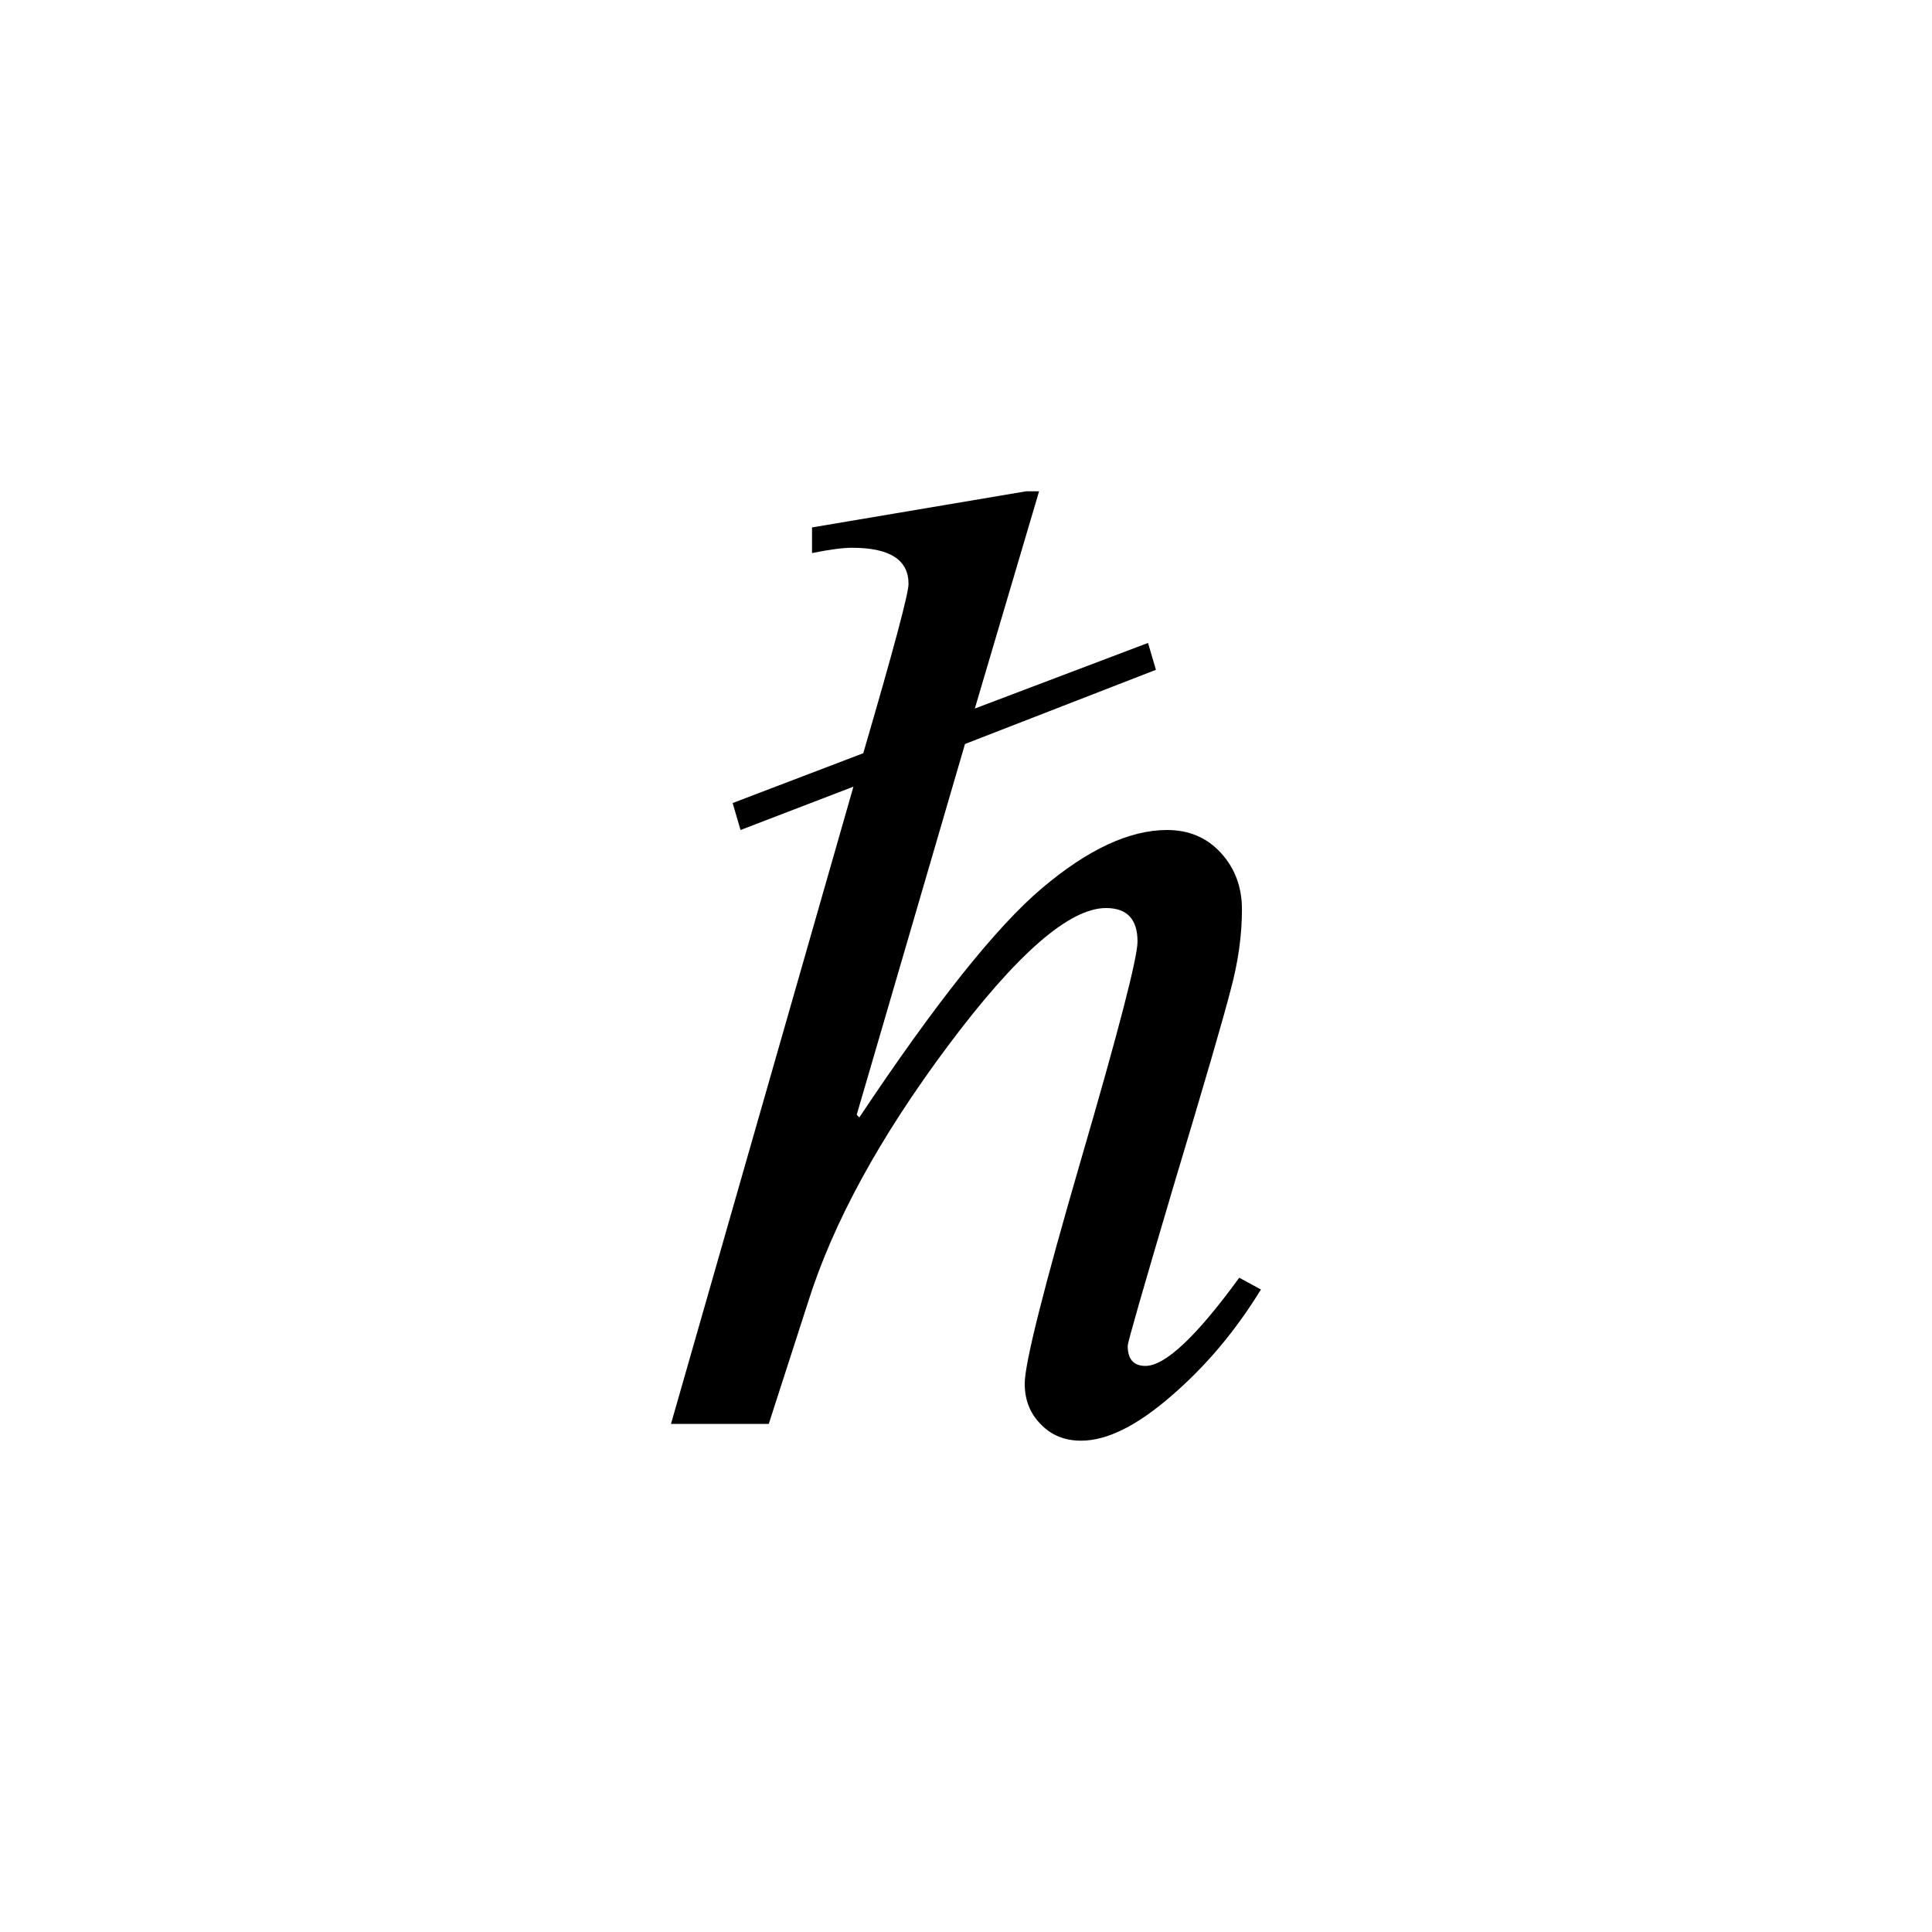 <?xml version="1.0" encoding="UTF-8" standalone="no"?>
<svg
   xmlns:dc="http://purl.org/dc/elements/1.1/"
   xmlns:cc="http://creativecommons.org/ns#"
   xmlns:rdf="http://www.w3.org/1999/02/22-rdf-syntax-ns#"
   xmlns:svg="http://www.w3.org/2000/svg"
   xmlns="http://www.w3.org/2000/svg"
   xmlns:sodipodi="http://sodipodi.sourceforge.net/DTD/sodipodi-0.dtd"
   xmlns:inkscape="http://www.inkscape.org/namespaces/inkscape"
   version="1.1"
   id="svg134"
   sodipodi:docname="mi22014.svg"
   width="23"
   height="23"
   inkscape:version="0.92.4 (5da689c313, 2019-01-14)">
  <defs
     id="defs138" />
  <sodipodi:namedview
     pagecolor="#ffffff"
     bordercolor="#666666"
     borderopacity="1"
     objecttolerance="10"
     gridtolerance="10"
     guidetolerance="10"
     inkscape:pageopacity="0"
     inkscape:pageshadow="2"
     inkscape:window-width="1920"
     inkscape:window-height="995"
     id="namedview136"
     showgrid="false"
     fit-margin-top="0"
     fit-margin-left="0"
     fit-margin-right="0"
     fit-margin-bottom="0"
     inkscape:zoom="2.36"
     inkscape:cx="-31.65161"
     inkscape:cy="-37.44"
     inkscape:window-x="0"
     inkscape:window-y="0"
     inkscape:window-maximized="1"
     inkscape:current-layer="svg134" />
  <path
     d="m 15.011,15.351 q -0.453,0.74 -1.07,1.27 -0.61,0.53 -1.071,0.53 -0.296,0 -0.484,-0.2 -0.187,-0.19 -0.187,-0.48 0,-0.36 0.671,-2.668 0.672,-2.305 0.672,-2.594 0,-0.399 -0.375,-0.399 -0.656,0 -1.882,1.641 -1.219,1.633 -1.665,3.05 l -0.468,1.45 h -1.164 l 2.172,-7.586 -1.344,0.516 -0.094,-0.321 1.555,-0.593 q 0.539,-1.844 0.539,-2.016 0,-0.43 -0.672,-0.43 -0.164,0 -0.477,0.063 V 6.279 l 2.547,-0.43 h 0.156 l -0.765,2.586 2.062,-0.781 0.094,0.32 -2.273,0.883 -1.289,4.414 0.031,0.032 q 1.359,-2.04 2.172,-2.727 0.82,-0.695 1.492,-0.695 0.391,0 0.641,0.273 0.25,0.274 0.25,0.672 0,0.461 -0.133,0.953 -0.125,0.492 -0.68,2.336 -0.547,1.846 -0.547,1.906 0,0.24 0.211,0.24 0.352,0 1.117,-1.05 z"
     id="path132"
     inkscape:connector-curvature="0" />
</svg>
